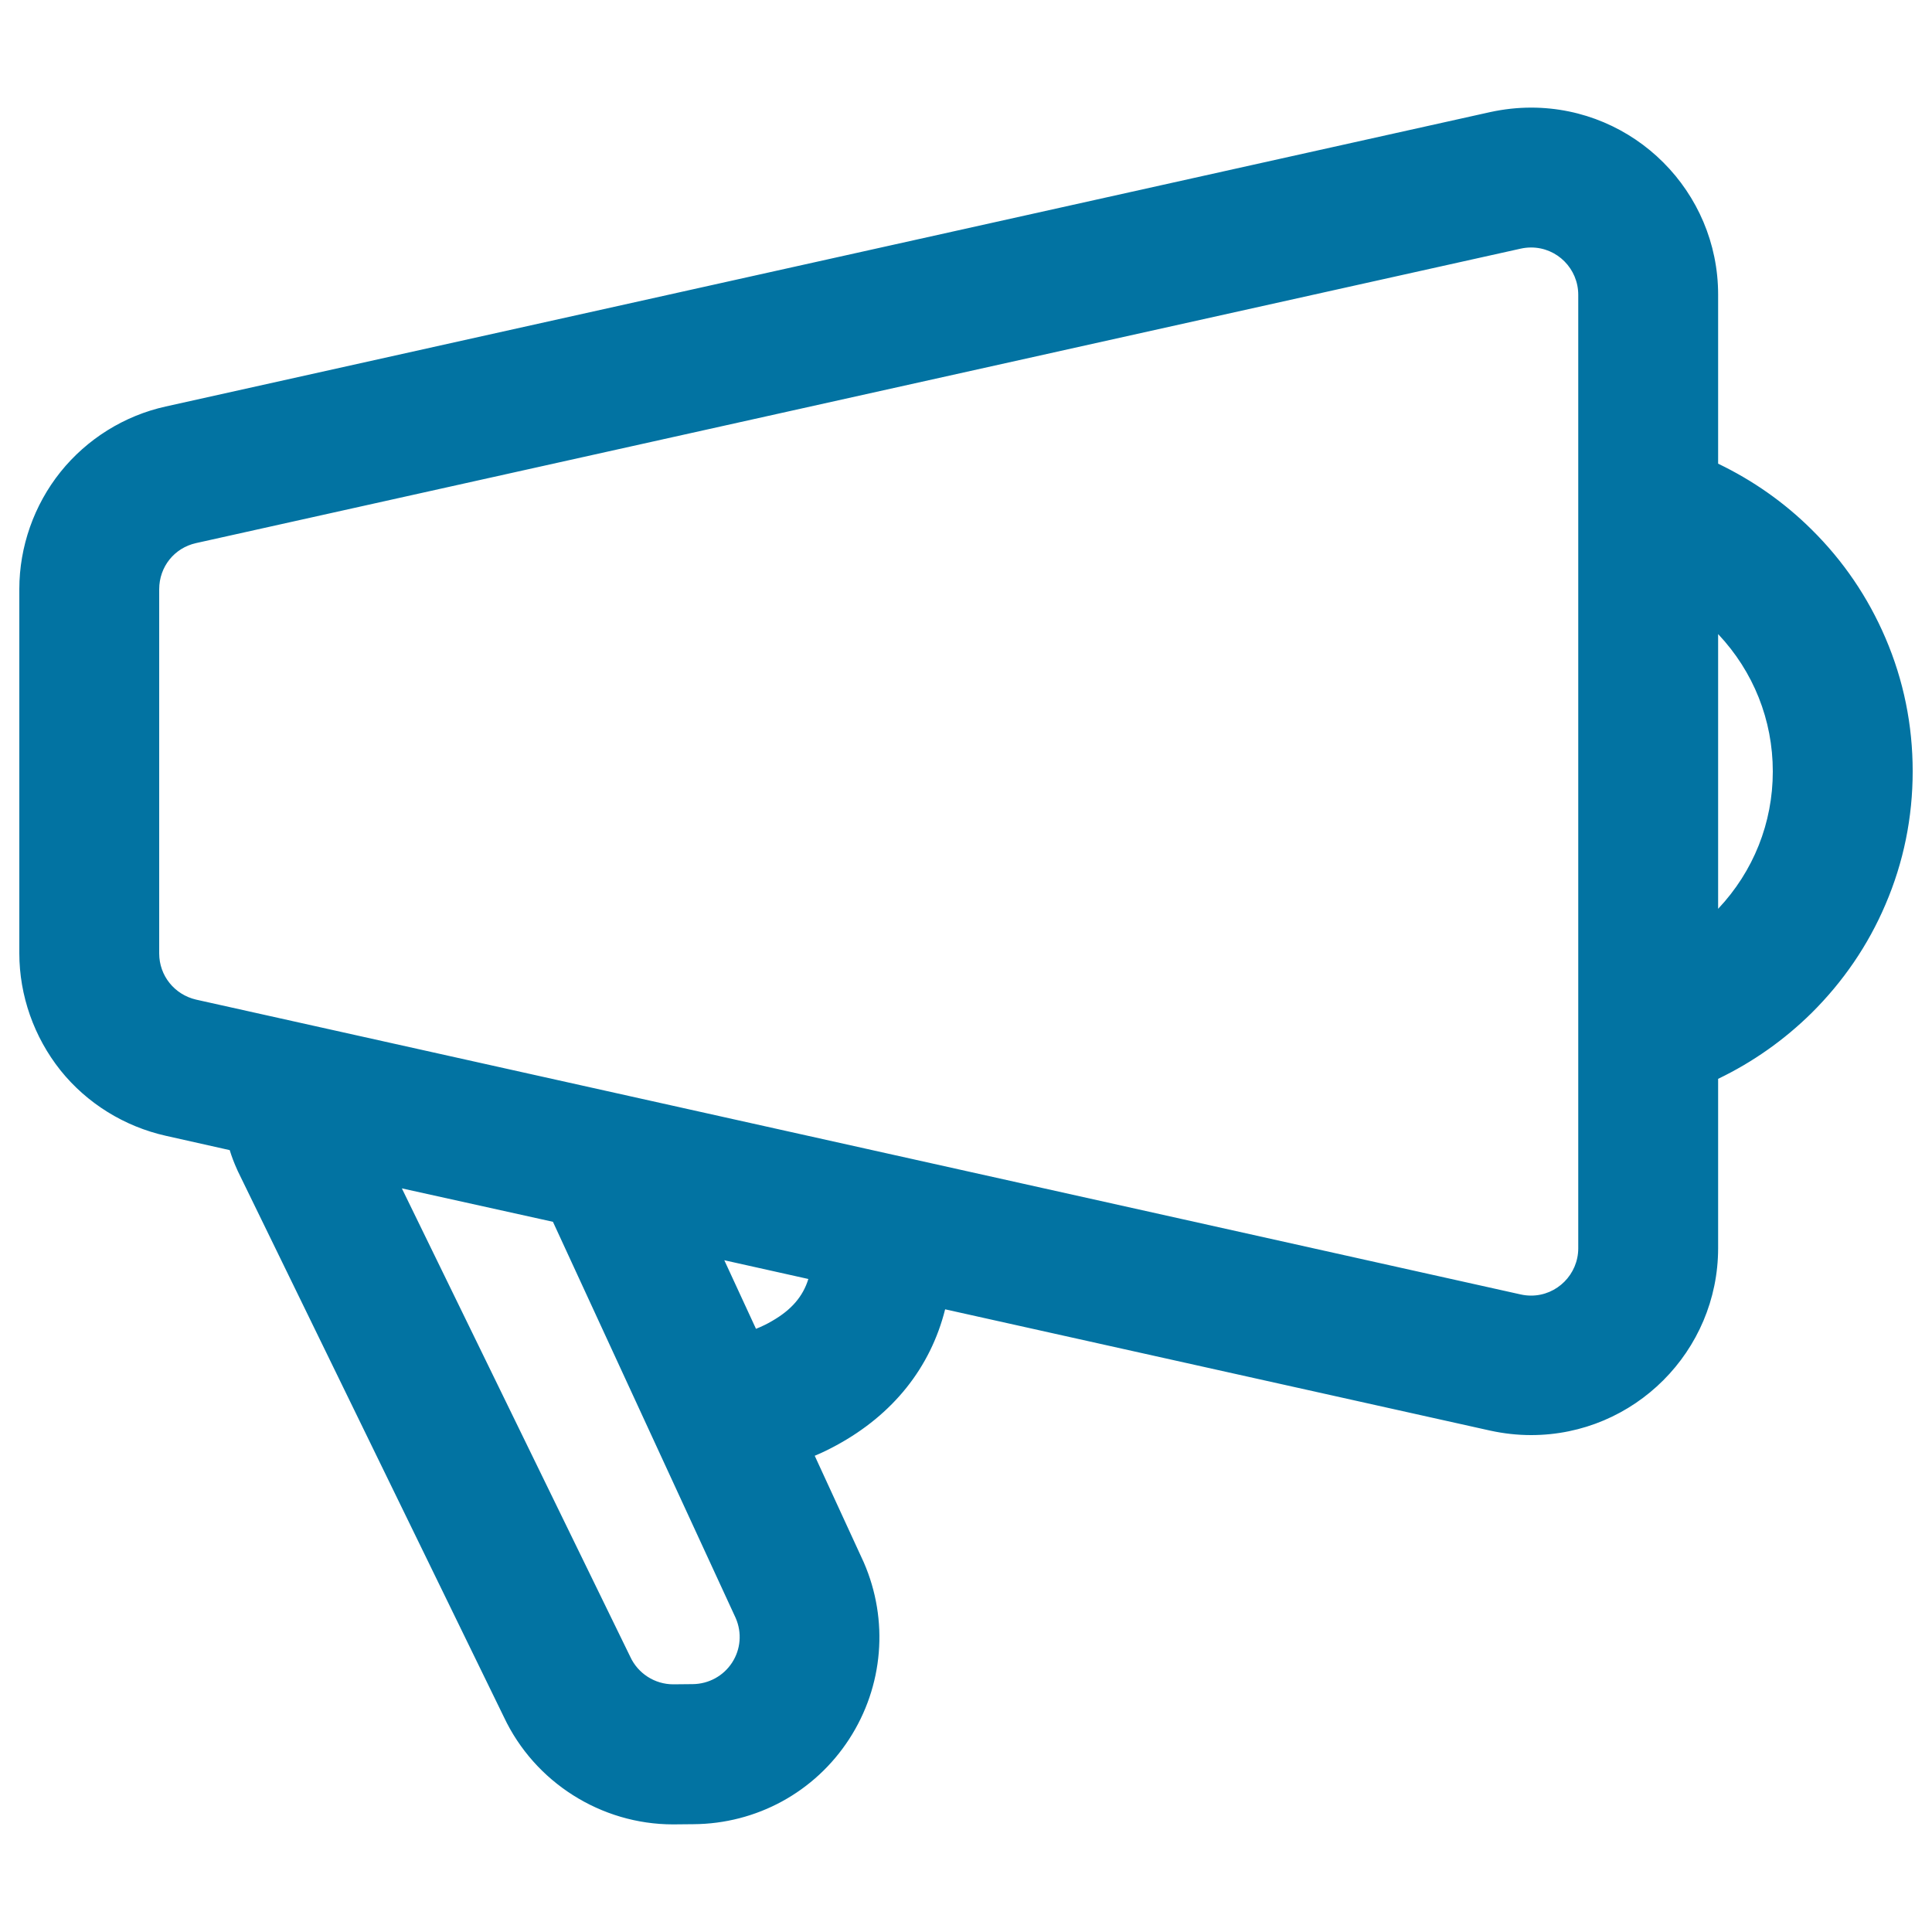<svg xmlns="http://www.w3.org/2000/svg" viewBox="0 0 1000 1000" style="fill:#0273a2">
<title>Speaker Outline SVG icon</title>
<g><g><path d="M937.1,274.7c-14.3-14.1-30.6-25.6-48.6-34.1v-88.1c0-52.9-43-96-96-96c-7,0-14,0.8-20.9,2.3L86,211.2c-21.2,4.7-40.4,16.7-54.1,33.6c-13.6,17-21.1,38.3-21.1,60.1v188.5c0,21.8,7.5,43.1,21.1,60.1c13.6,17,32.8,28.9,54,33.7l33.5,7.5c1.1,3.5,2.4,7,4,10.4l0.4,0.9l0.4,0.9l137.3,281.6c15.8,33.5,49.7,55.1,86.9,55.1c0.2,0,0.5,0,0.7,0l9.8-0.1c32.4-0.2,62.2-16.5,79.9-43.7c17.6-27.1,20.5-61,7.5-90.7l-0.3-0.7l-0.3-0.7l-25.2-54.5c3.9-1.7,7.9-3.6,11.9-5.7c29.6-16,48.8-40.5,56.1-70.6l283,63c6.9,1.5,13.9,2.3,20.9,2.3c52.9,0,96-43.1,96-96V558c18-8.5,34.4-20,48.6-34.1c16.3-16.1,29.1-34.9,38-55.9c9.3-21.8,14-44.9,14-68.7c0-23.8-4.7-46.9-14-68.7C966.2,309.6,953.4,290.8,937.1,274.7z M817.7,575v71c0,14.3-11.6,25.3-25.2,25.3c-1.8,0-3.7-0.2-5.5-0.6L336.2,570.3l-43.5-9.7l-117.1-26.1l-43.7-9.7l-30.6-6.8c-11.6-2.6-19.8-12.8-19.8-24.7V304.9c0-11.8,8.2-22.1,19.8-24.7L787,127.9c1.9-0.4,3.7-0.6,5.5-0.6c13.6,0,25.2,11,25.2,25.3v71.1v70.8v104.8v0.3v104.8V575L817.7,575z M358.5,872.7l-9.9,0.1c-0.1,0-0.1,0-0.2,0c-9.9,0-18.9-5.8-23-14.8l-118.9-244l80.2,17.8l94.8,205.5C388.7,853.9,376.6,872.5,358.5,872.7z M373.5,651.1l46,10.2c-2.8,9.8-9.1,17.2-19.3,23.1c-3.1,1.8-6.2,3.2-9.3,4.4L373.5,651.1z M888.5,472.4v-73v-0.3v-73c18.5,18.9,30,44.7,30,73.1C918.4,427.7,907,453.5,888.5,472.4z"/><path d="M348.4,944.3c-37.3,0-71.7-21.8-87.6-55.6L123.1,606.2l-0.4-0.9c-1.5-3.3-2.8-6.7-3.8-10l-33-7.4C64.4,583.1,45,571.1,31.3,554C17.6,536.8,10,515.3,10,493.4V304.9c0-21.9,7.6-43.5,21.3-60.6c13.7-17.1,33.1-29.2,54.5-33.9L771.4,58c6.9-1.5,14-2.3,21.1-2.3c53.4,0,96.8,43.4,96.8,96.8v87.5c17.9,8.6,34.2,20,48.4,34.1c16.4,16.2,29.2,35.1,38.2,56.1c9.4,21.9,14.1,45.1,14.1,69s-4.7,47.1-14.1,69c-9,21.1-21.9,39.9-38.2,56.1c-14.2,14-30.5,25.5-48.4,34.1V646c0,53.4-43.4,96.8-96.8,96.8c-7.1,0-14.2-0.8-21.1-2.3l-282.2-62.8c-7.6,30.2-27,54.5-56.3,70.4c-3.5,1.9-7.3,3.8-11.2,5.4l25.4,55.2c13,29.9,10.2,64.1-7.6,91.5c-17.8,27.4-47.9,43.8-80.6,44L348.4,944.3z M792.5,57.4c-6.9,0-13.9,0.8-20.7,2.3L86.2,212c-21.1,4.7-40.1,16.5-53.6,33.4c-13.5,16.8-20.9,38-20.9,59.6v188.5c0,21.6,7.4,42.7,20.9,59.5c13.5,16.8,32.5,28.7,53.6,33.4l34,7.6l0.1,0.5c1.1,3.5,2.4,6.9,3.9,10.3l0.8,1.7L262.3,888c15.6,33.2,49.4,54.7,86.1,54.7l10.5-0.1c32.1-0.2,61.7-16.4,79.2-43.3c17.5-26.9,20.3-60.5,7.5-89.9l-0.6-1.4l-25.5-55.3l0.8-0.3c4.1-1.8,8.1-3.7,11.9-5.7c29.1-15.8,48.4-40,55.7-70.1l0.2-0.8l283.8,63.2c6.8,1.5,13.8,2.3,20.7,2.3c52.5,0,95.1-42.7,95.1-95.2v-88.6l0.5-0.2c18-8.5,34.2-19.9,48.4-34c16.2-16,28.9-34.7,37.9-55.6c9.3-21.7,14-44.7,14-68.4c0-23.7-4.7-46.7-14-68.4c-8.9-20.9-21.6-39.6-37.9-55.6c-14.2-14-30.5-25.5-48.4-34l-0.5-0.2v-88.6C887.6,100.1,845,57.4,792.5,57.4z M348.6,873.5h-0.2c-10.2,0-19.5-6-23.8-15.3L205,612.7l82.3,18.3l95,205.9c3.5,8.1,2.8,17.3-2,24.7c-4.8,7.4-12.9,11.8-21.7,11.9L348.6,873.5z M208,615.1l118.2,242.4c4,8.7,12.7,14.3,22.3,14.3l10.1-0.1c8.2-0.1,15.8-4.2,20.3-11.1c4.5-6.9,5.2-15.5,1.9-23.1l-94.6-205.1L208,615.1z M390.5,689.9l-18.4-40l48.5,10.8l-0.2,0.8c-2.8,9.8-9.3,17.6-19.7,23.6c-2.9,1.6-6,3.2-9.4,4.5L390.5,689.9z M374.9,652.3l16.4,35.5c3-1.2,5.9-2.6,8.4-4.1c9.9-5.7,15.9-12.6,18.7-21.7L374.9,652.3z M792.5,672.1c-1.9,0-3.8-0.2-5.7-0.6L101.2,518.9c-12-2.7-20.4-13.2-20.4-25.5V304.9c0-12.3,8.4-22.8,20.4-25.5l685.6-152.4c1.9-0.4,3.8-0.6,5.7-0.6c14.4,0,26,11.7,26,26.1V646C818.5,660.4,806.9,672.1,792.5,672.1z M792.5,128.1c-1.8,0-3.6,0.2-5.4,0.6L101.5,281.1c-11.3,2.5-19.1,12.3-19.1,23.9v188.5c0,11.5,7.9,21.3,19.1,23.9l685.6,152.6c1.8,0.4,3.6,0.6,5.4,0.6c13.4,0,24.4-11,24.4-24.5V152.6C816.9,139.1,806,128.1,792.5,128.1z M887.6,474.4V324.1l1.4,1.4c19.5,19.9,30.2,46,30.2,73.7c0,27.7-10.7,53.8-30.2,73.7L887.6,474.4z M889.3,328.2v142.2c18.3-19.4,28.3-44.5,28.3-71.1C917.6,372.7,907.6,347.6,889.3,328.2z"/></g></g>
</svg>